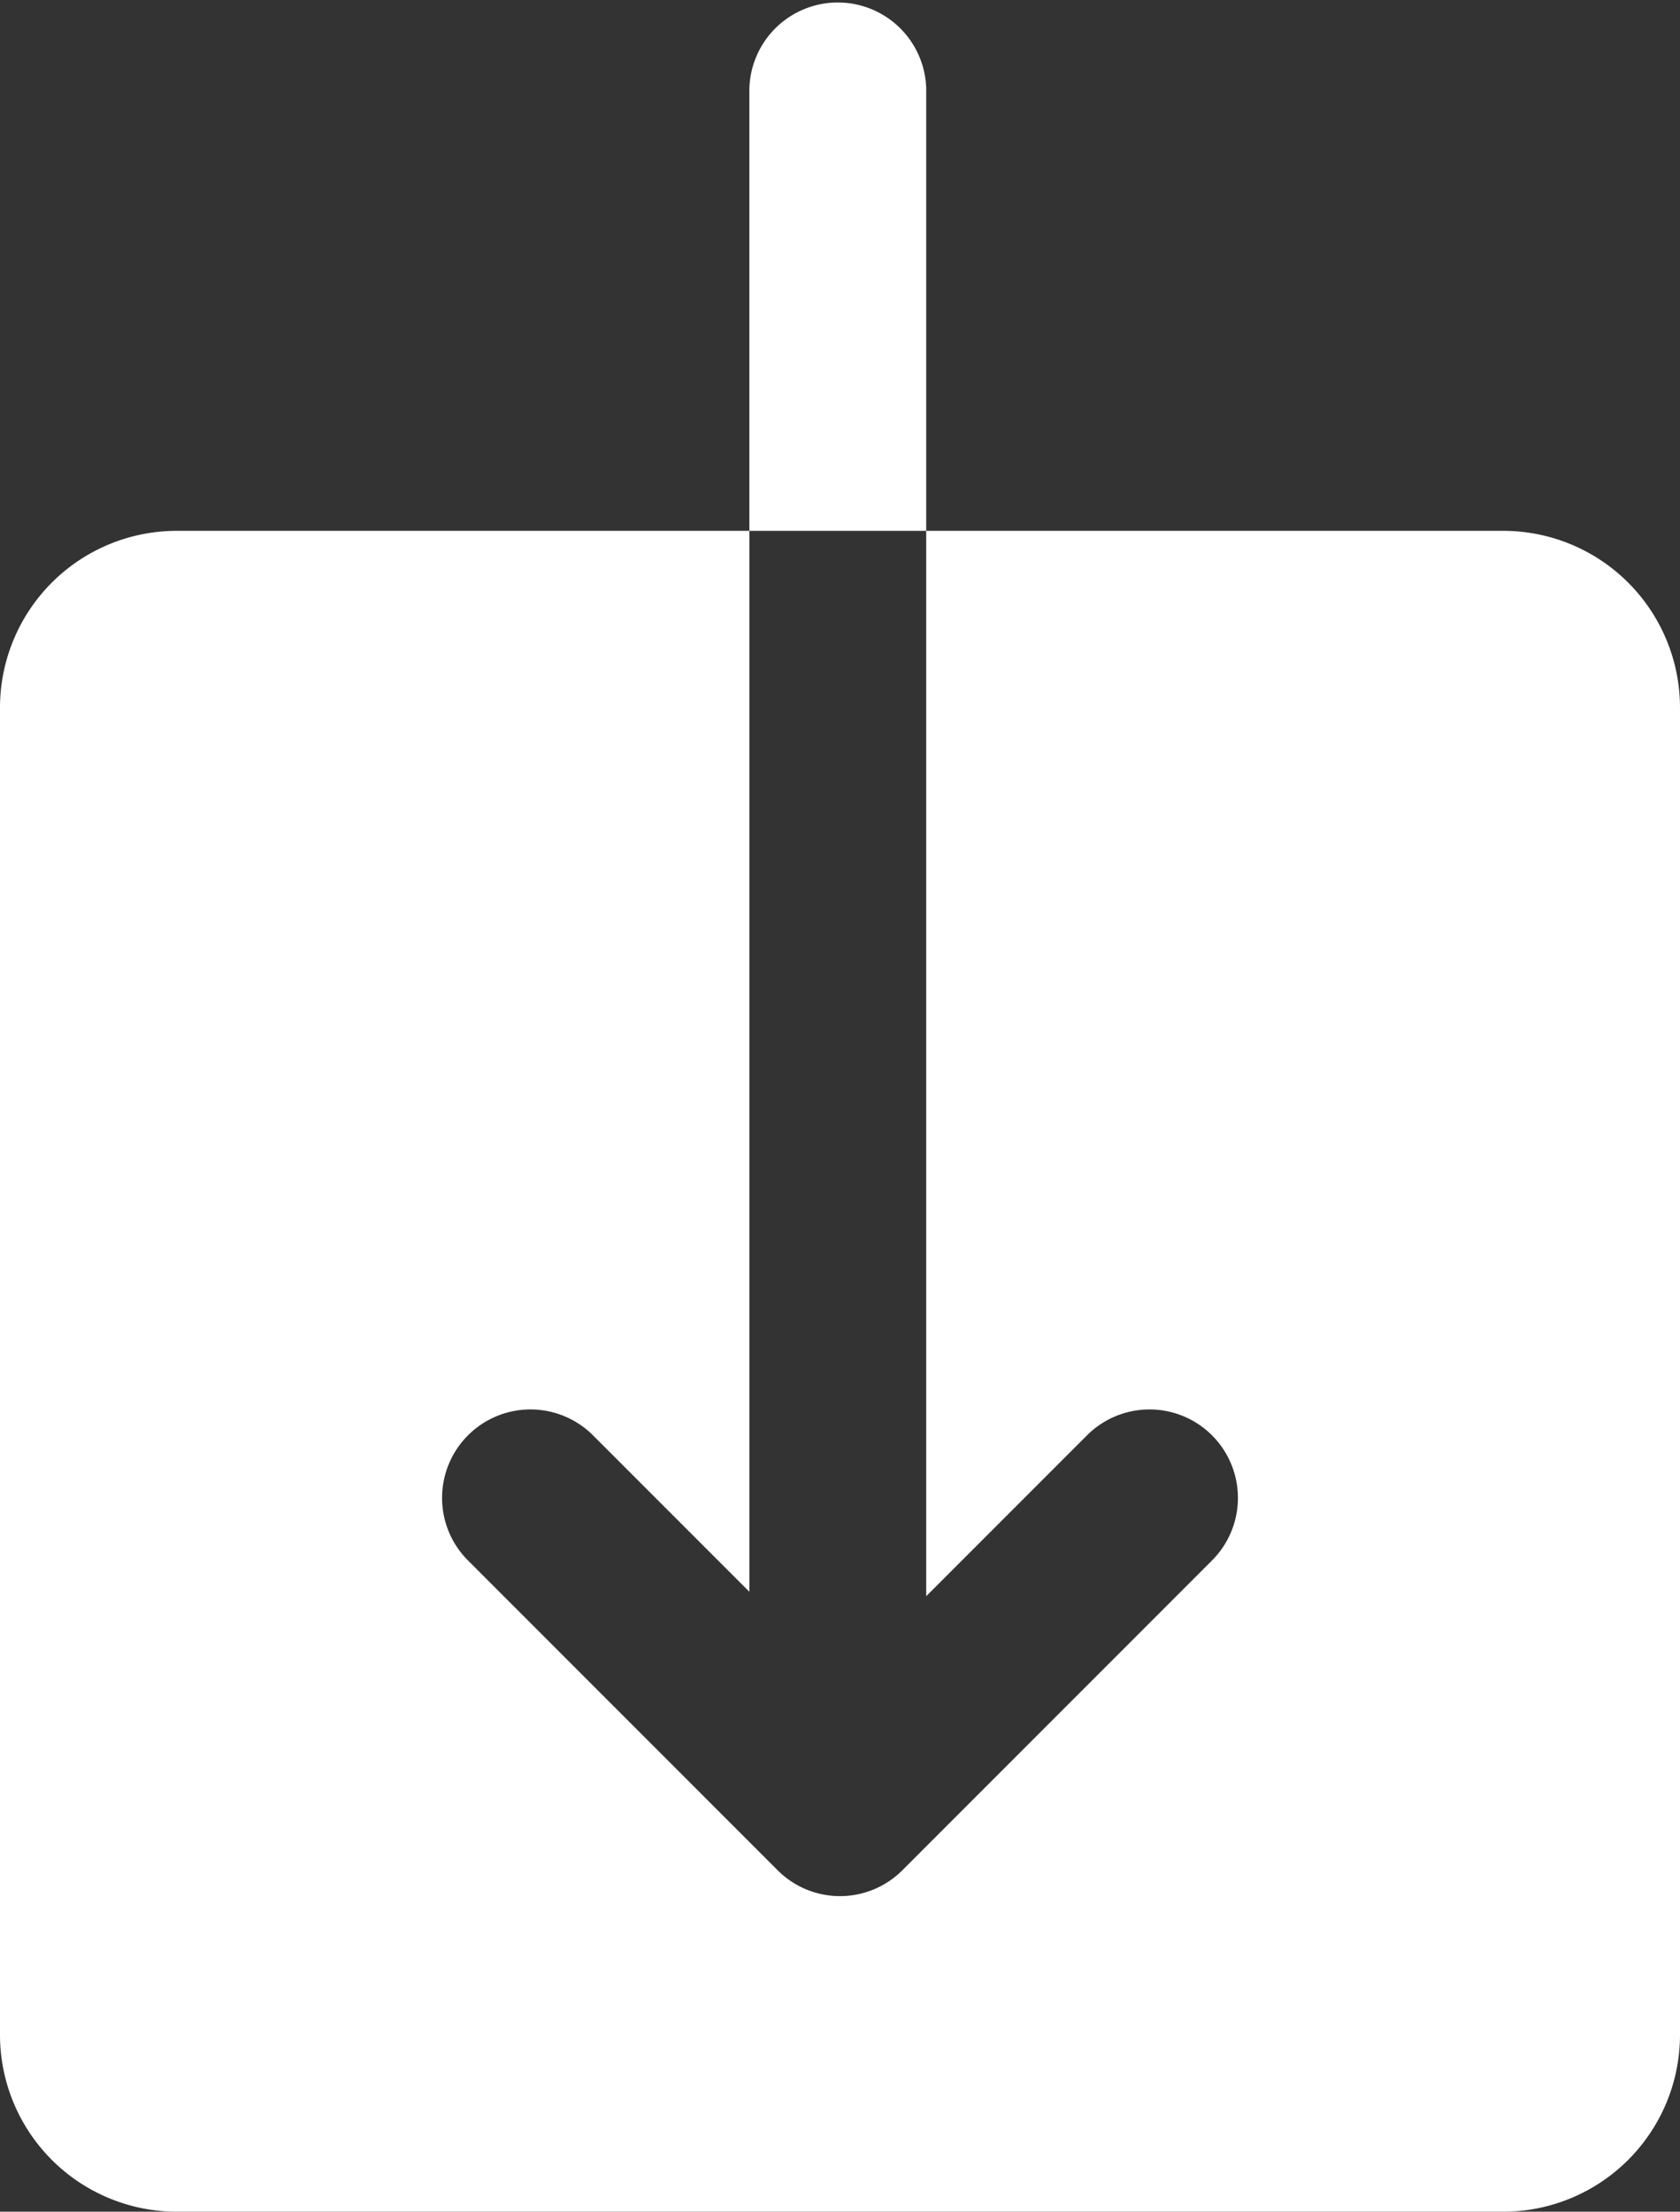 <svg xmlns="http://www.w3.org/2000/svg" width="23.97" height="31.54" viewBox="0 0 23.97 31.54">
  <rect x="0" y="0" width="23.97" height="31.54" fill="#333333" stroke="none"/>
  <path id="ico_download" d="M26.447,9.57H18.215V24.763l2.294-2.294a1.261,1.261,0,1,1,1.784,1.784l-4.416,4.416a1.258,1.258,0,0,1-1.784,0l-4.416-4.416a1.261,1.261,0,0,1,1.784-1.784L15.692,24.7V9.57H7.523A2.523,2.523,0,0,0,5,12.093V31.017A2.523,2.523,0,0,0,7.523,33.54H26.447a2.523,2.523,0,0,0,2.523-2.523V12.093A2.523,2.523,0,0,0,26.447,9.57Zm-8.232,0V3.262a1.262,1.262,0,0,0-2.523,0V9.57Z" transform="translate(-5 -2)" fill="#fff"/>
</svg>
